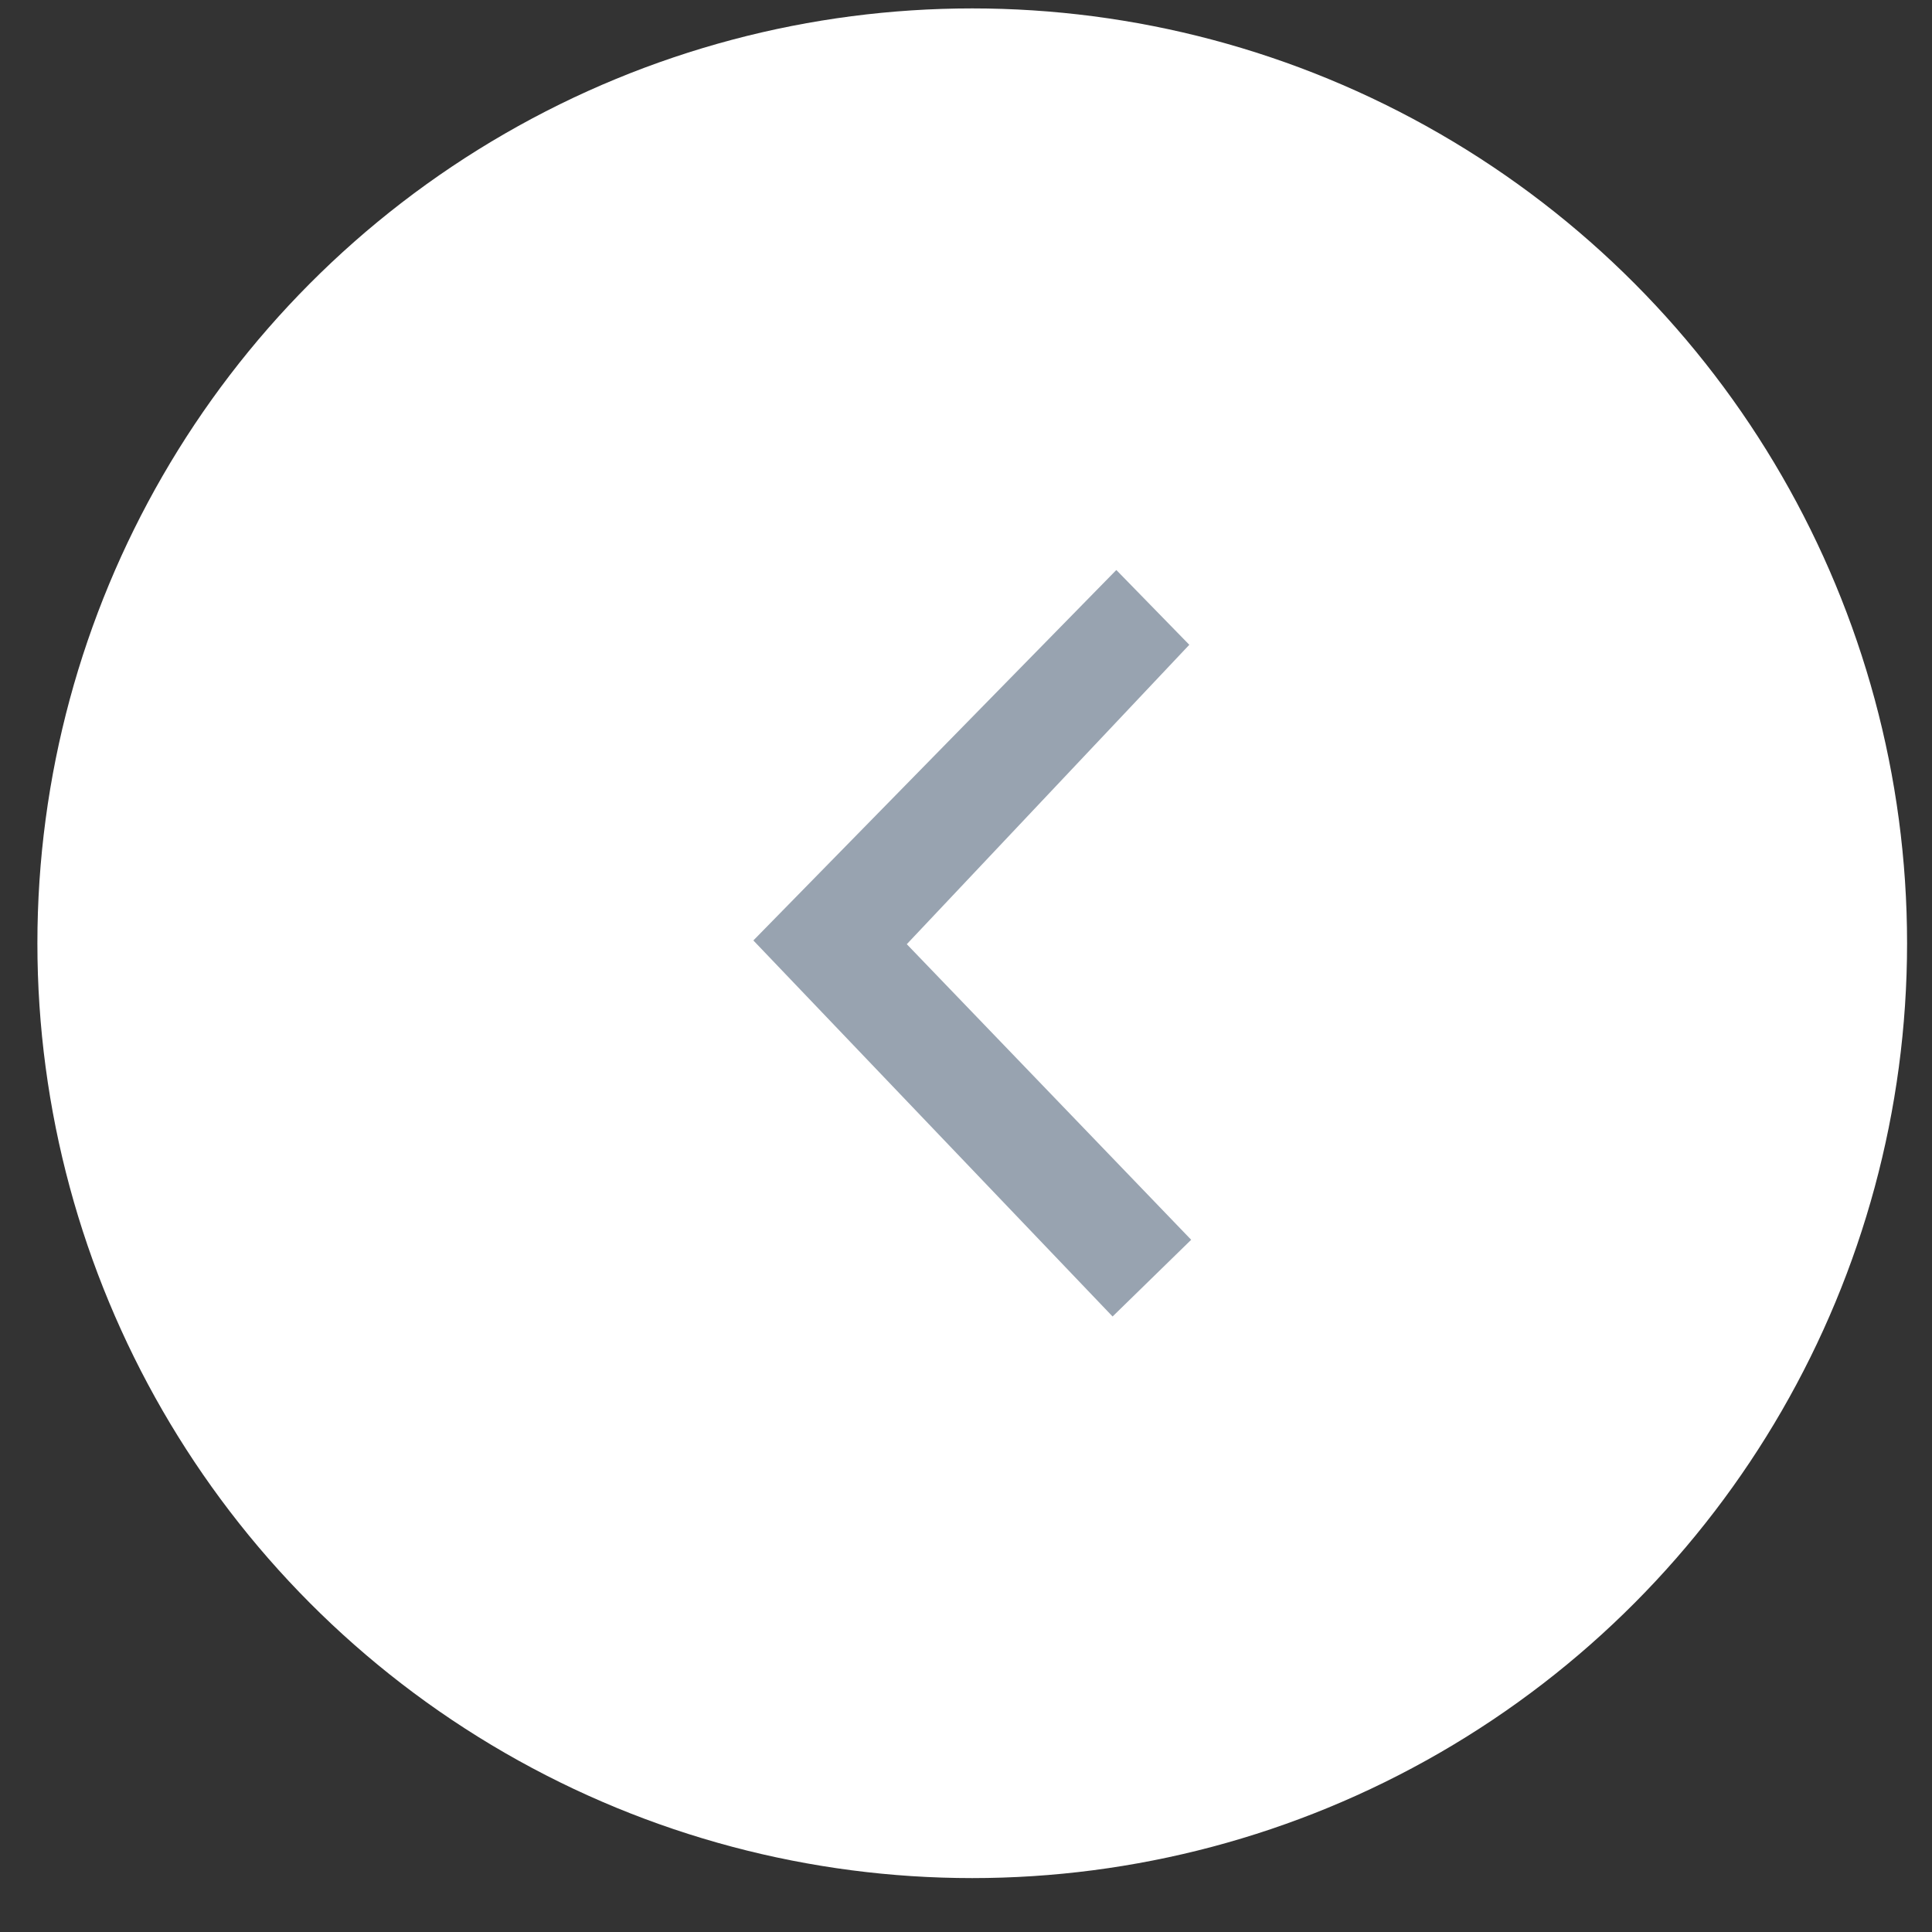 <svg width="31" height="31" viewBox="0 0 31 31" fill="none" xmlns="http://www.w3.org/2000/svg">
	<rect x="0" y="0" width="31" height="31" fill="#333333" stroke="none"/>
	<circle cx="15.6" cy="15.135" r="15" fill="white"/>
	<path fill-rule="evenodd" clip-rule="evenodd"
		  d="M19.113 19.893L14.55 15.15L19.083 10.346L17.912 9.146L12.088 15.09L17.852 21.124L19.113 19.893Z"
		  fill="#98A3B0"/>
</svg>

